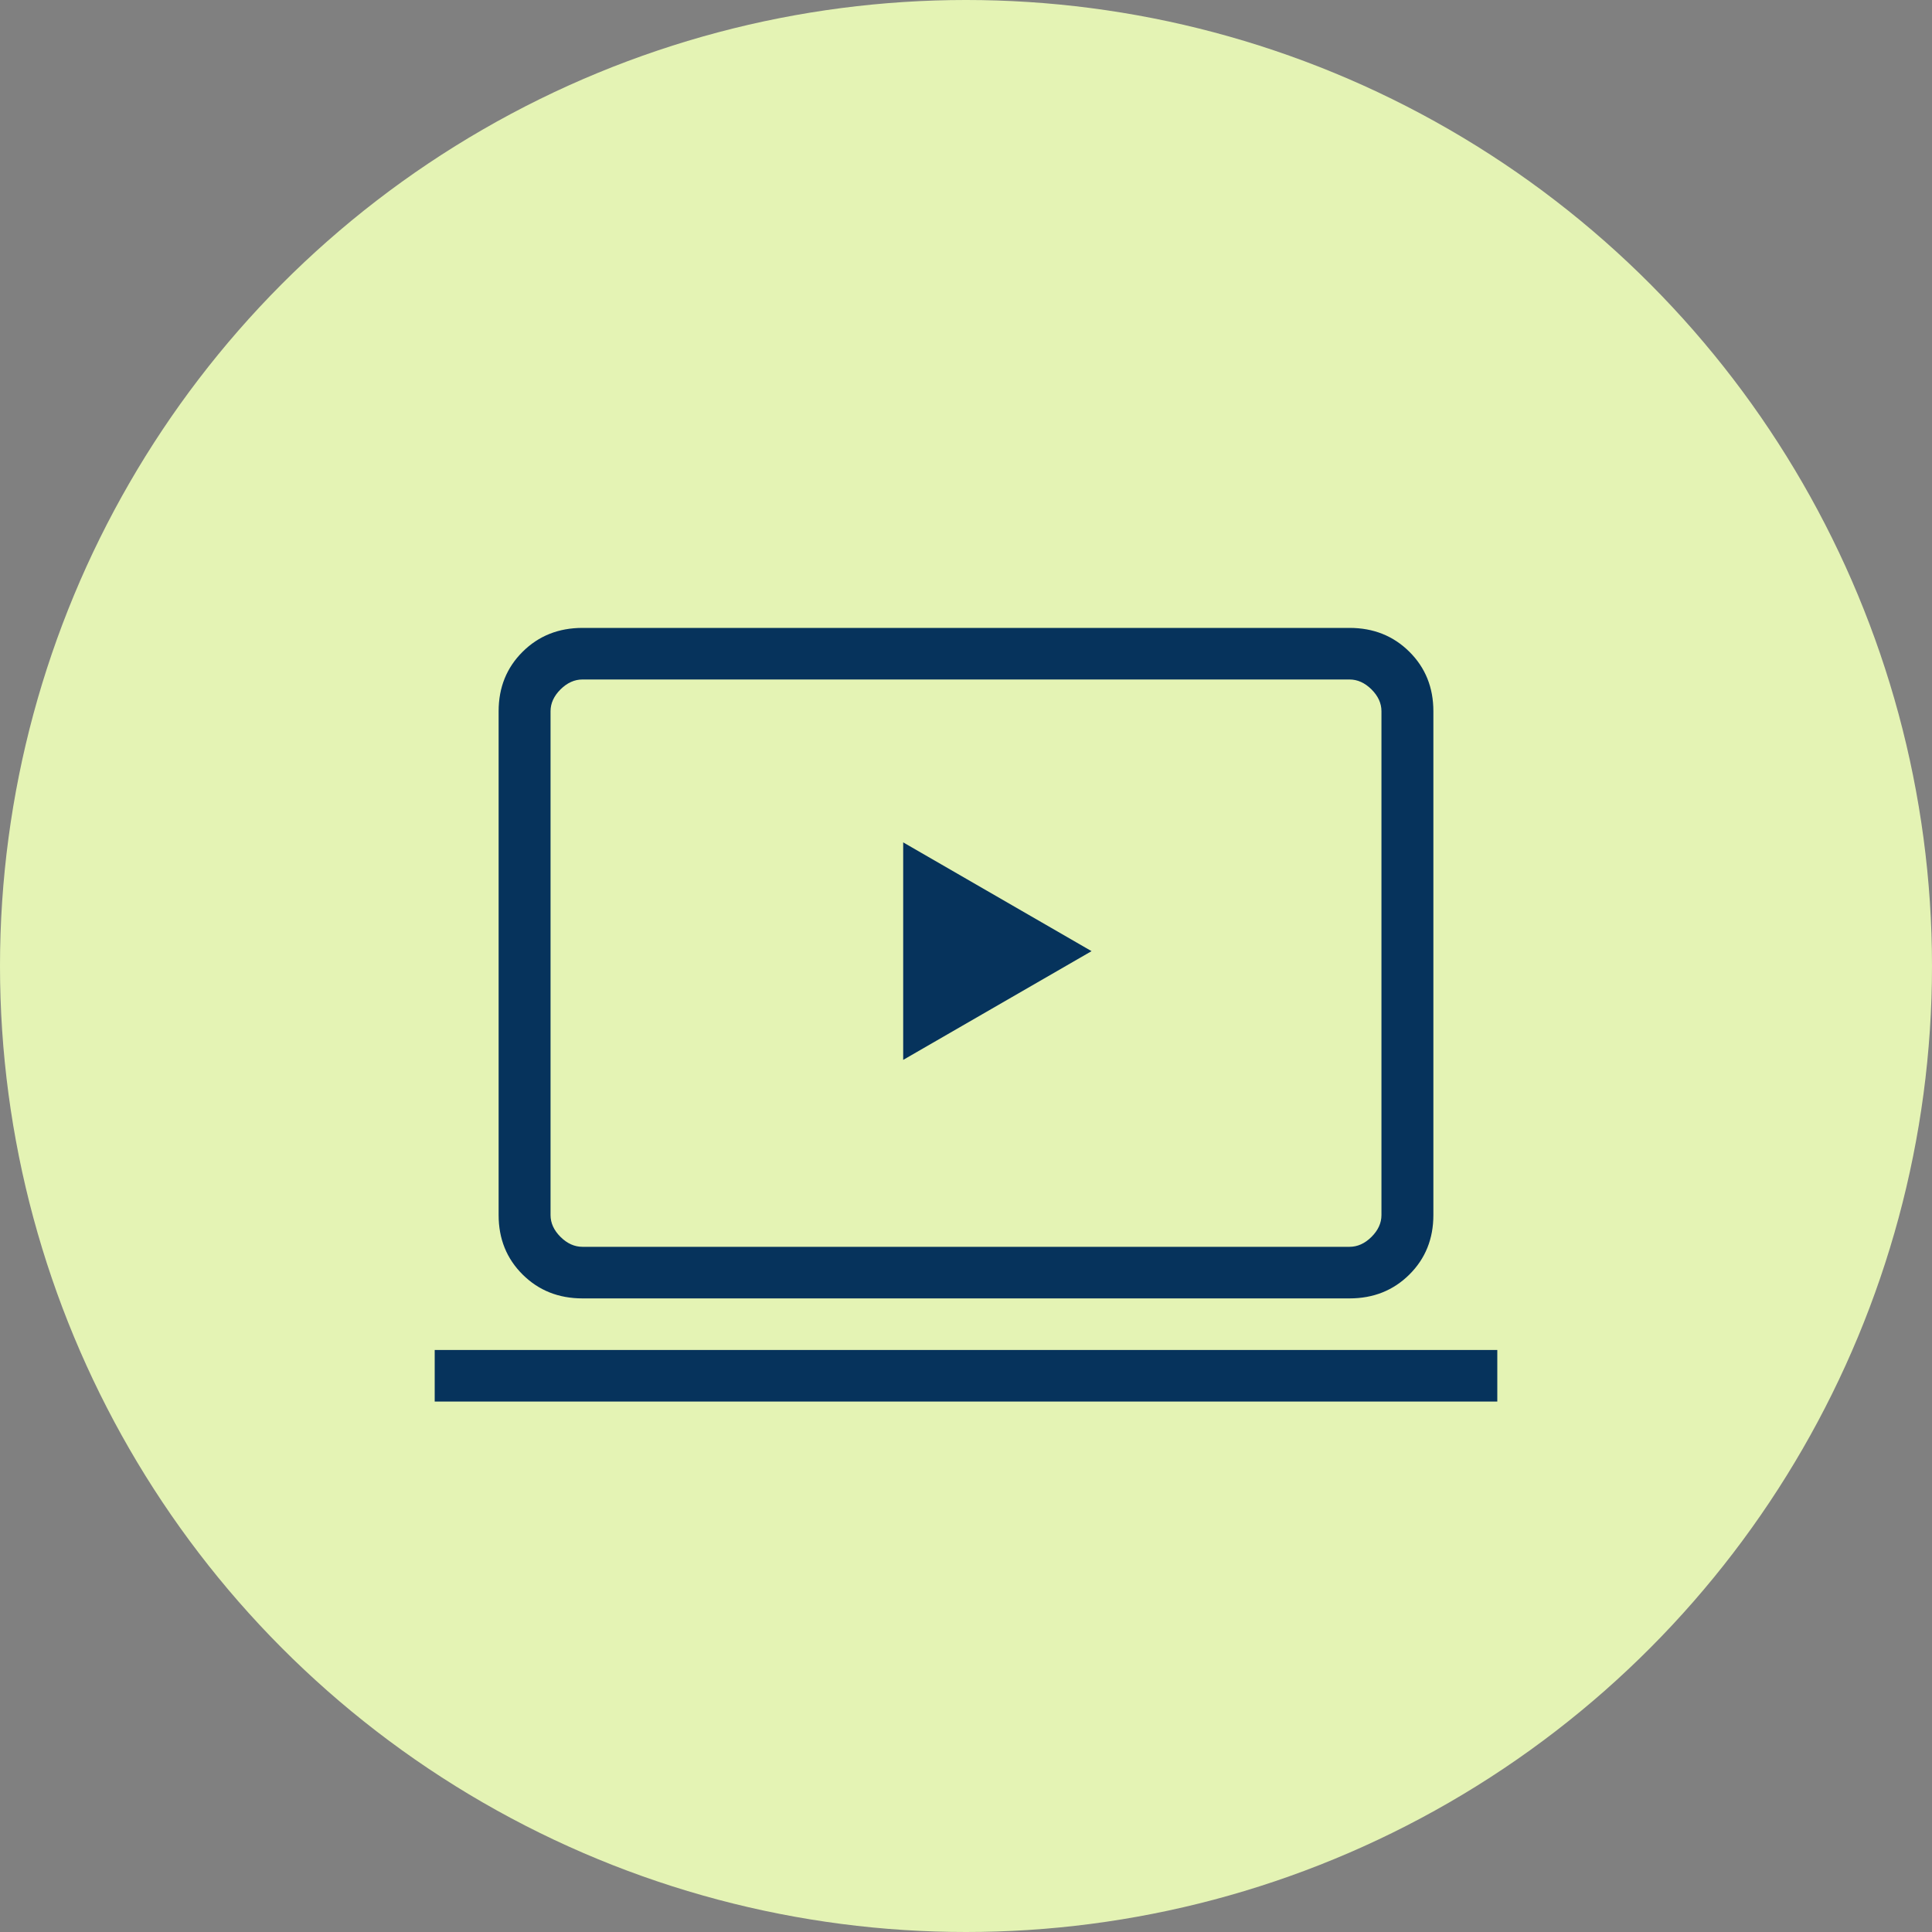 <svg width="80" height="80" viewBox="0 0 80 80" fill="none" xmlns="http://www.w3.org/2000/svg">
<rect x="0" y="0" width="80" height="80" fill="#808080" stroke="none"/>
<circle cx="40" cy="40" r="40" fill="#E4F3B4"/>
<path d="M18 58.035V55.9H62V58.035H18ZM24.12 53.764C23.131 53.764 22.304 53.435 21.641 52.776C20.978 52.118 20.647 51.297 20.647 50.314V29.45C20.647 28.467 20.978 27.646 21.641 26.988C22.304 26.329 23.131 26 24.12 26H55.88C56.869 26 57.696 26.329 58.359 26.988C59.022 27.646 59.353 28.467 59.353 29.45V50.314C59.353 51.297 59.022 52.118 58.359 52.776C57.696 53.435 56.869 53.764 55.88 53.764H24.12ZM24.12 51.628H55.88C56.211 51.628 56.514 51.492 56.79 51.218C57.065 50.944 57.203 50.643 57.203 50.314V29.45C57.203 29.122 57.065 28.82 56.79 28.546C56.514 28.273 56.211 28.136 55.88 28.136H24.12C23.789 28.136 23.486 28.273 23.21 28.546C22.935 28.82 22.797 29.122 22.797 29.45V50.314C22.797 50.643 22.935 50.944 23.21 51.218C23.486 51.492 23.789 51.628 24.12 51.628Z" fill="#06335C"/>
<path d="M45.199 39.385L37.399 43.888V34.881L45.199 39.385Z" fill="#06335C"/>
</svg>
